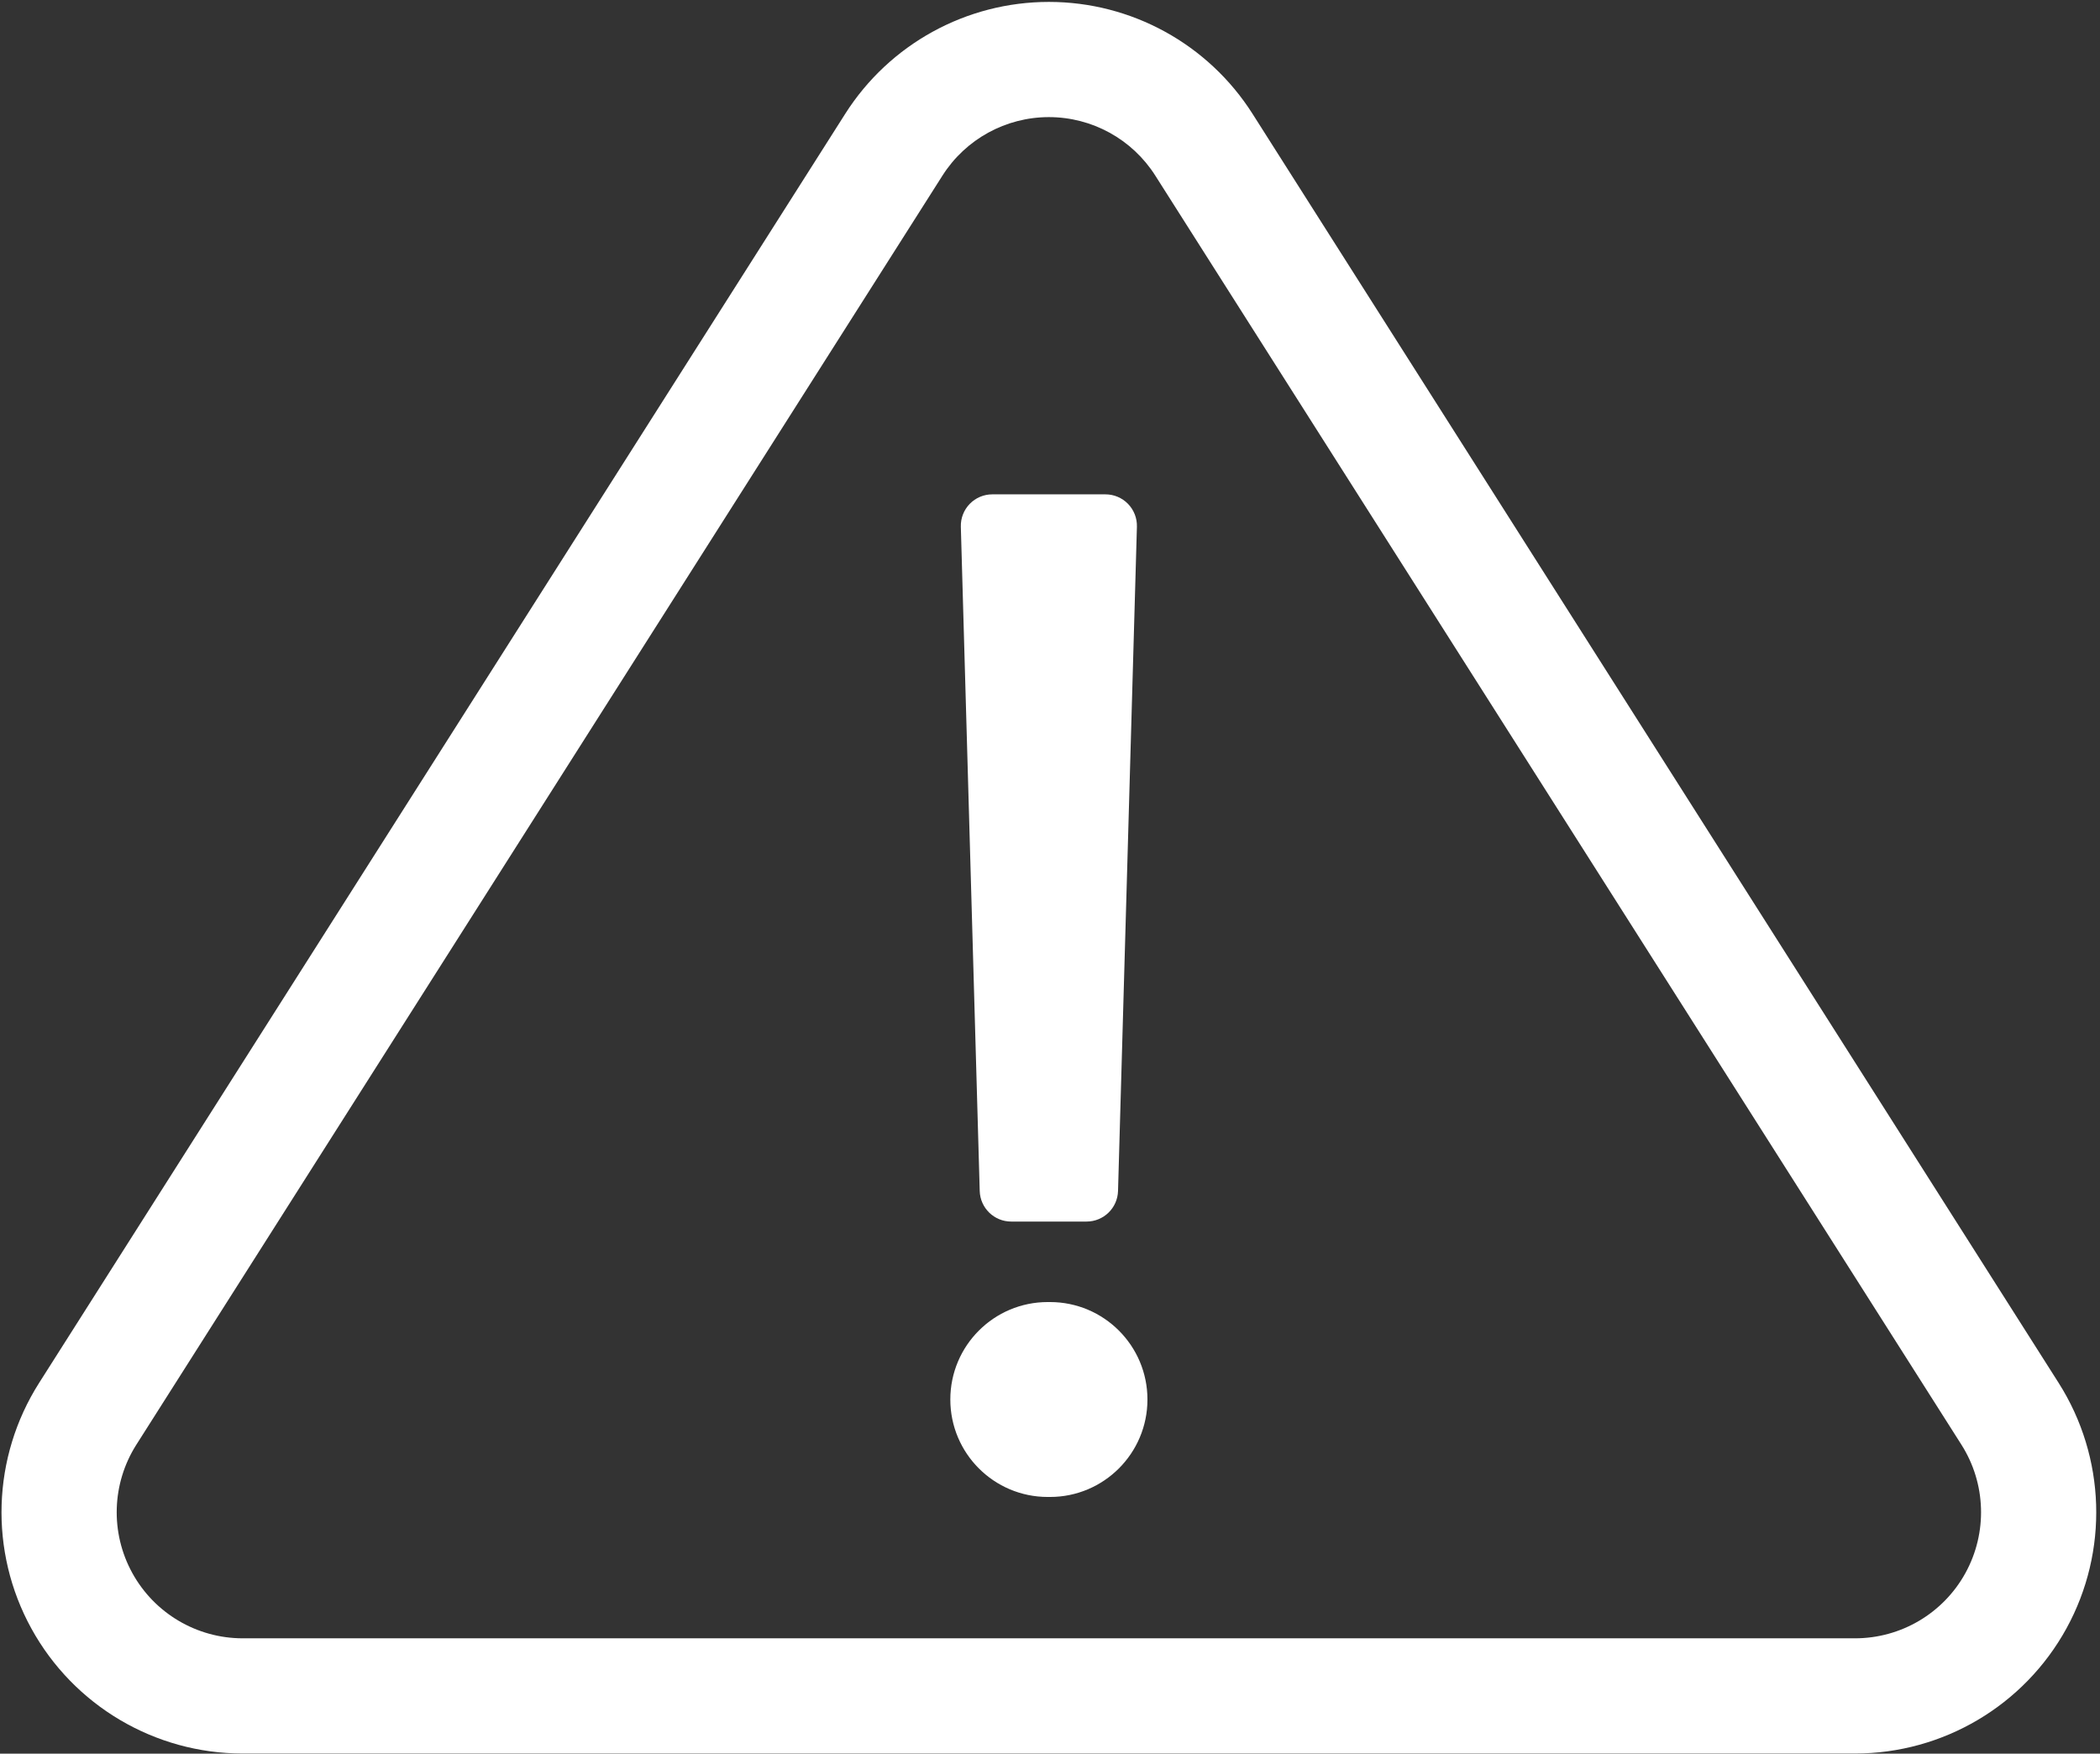 <?xml version="1.0" encoding="UTF-8" standalone="no"?>
<!DOCTYPE svg PUBLIC "-//W3C//DTD SVG 1.1//EN" "http://www.w3.org/Graphics/SVG/1.1/DTD/svg11.dtd">
<svg width="100%" height="100%" viewBox="0 0 388 324" version="1.1" xmlns="http://www.w3.org/2000/svg" xmlns:xlink="http://www.w3.org/1999/xlink" xml:space="preserve" xmlns:serif="http://www.serif.com/" style="fill-rule:evenodd;clip-rule:evenodd;stroke-linejoin:round;stroke-miterlimit:2;">
    <rect x="0" y="0" width="388" height="324" fill="#333333" stroke="none"/>
    <g transform="matrix(1,0,0,1,-583,-3011)">
        <g transform="matrix(1,0,0,1,-2.03926e-12,7.579)">
            <g id="upozorneni" transform="matrix(3.444,0,0,3.444,582.599,3003.33)">
                <path d="M45.461,6.131L2.215,74.212C-0.317,78.198 -0.477,83.246 1.797,87.384C4.071,91.523 8.418,94.094 13.14,94.094L99.633,94.094C104.354,94.094 108.702,91.523 110.976,87.384C113.249,83.246 113.089,78.198 110.557,74.212C99.563,56.904 77.683,22.459 67.311,6.131C64.936,2.393 60.815,0.129 56.386,0.129C51.957,0.129 47.836,2.393 45.461,6.131ZM50.678,9.445C51.919,7.492 54.072,6.309 56.386,6.309C58.7,6.309 60.854,7.492 62.094,9.445C72.466,25.773 94.347,60.218 105.341,77.526C106.664,79.608 106.747,82.246 105.559,84.408C104.371,86.571 102.1,87.914 99.633,87.914L13.14,87.914C10.673,87.914 8.401,86.571 7.213,84.408C6.025,82.246 6.109,79.608 7.432,77.526C18.426,60.218 40.306,25.773 50.678,9.445ZM51.099,75.103C51.099,77.99 53.439,80.331 56.326,80.331L56.446,80.331C59.333,80.331 61.674,77.99 61.674,75.103L61.674,75.102C61.674,72.215 59.333,69.875 56.446,69.875L56.326,69.875C53.439,69.875 51.099,72.215 51.099,75.102L51.099,75.103ZM52.676,63.916C52.702,64.83 53.45,65.557 54.364,65.557L58.408,65.557C59.322,65.557 60.07,64.83 60.096,63.916C60.276,57.585 60.925,34.778 61.109,28.283C61.122,27.826 60.95,27.385 60.632,27.057C60.314,26.73 59.877,26.546 59.421,26.546L53.351,26.546C52.895,26.546 52.458,26.73 52.14,27.057C51.822,27.385 51.65,27.826 51.663,28.283C51.848,34.778 52.496,57.585 52.676,63.916Z" style="fill:white;"/>
            </g>
        </g>
    </g>
</svg>
